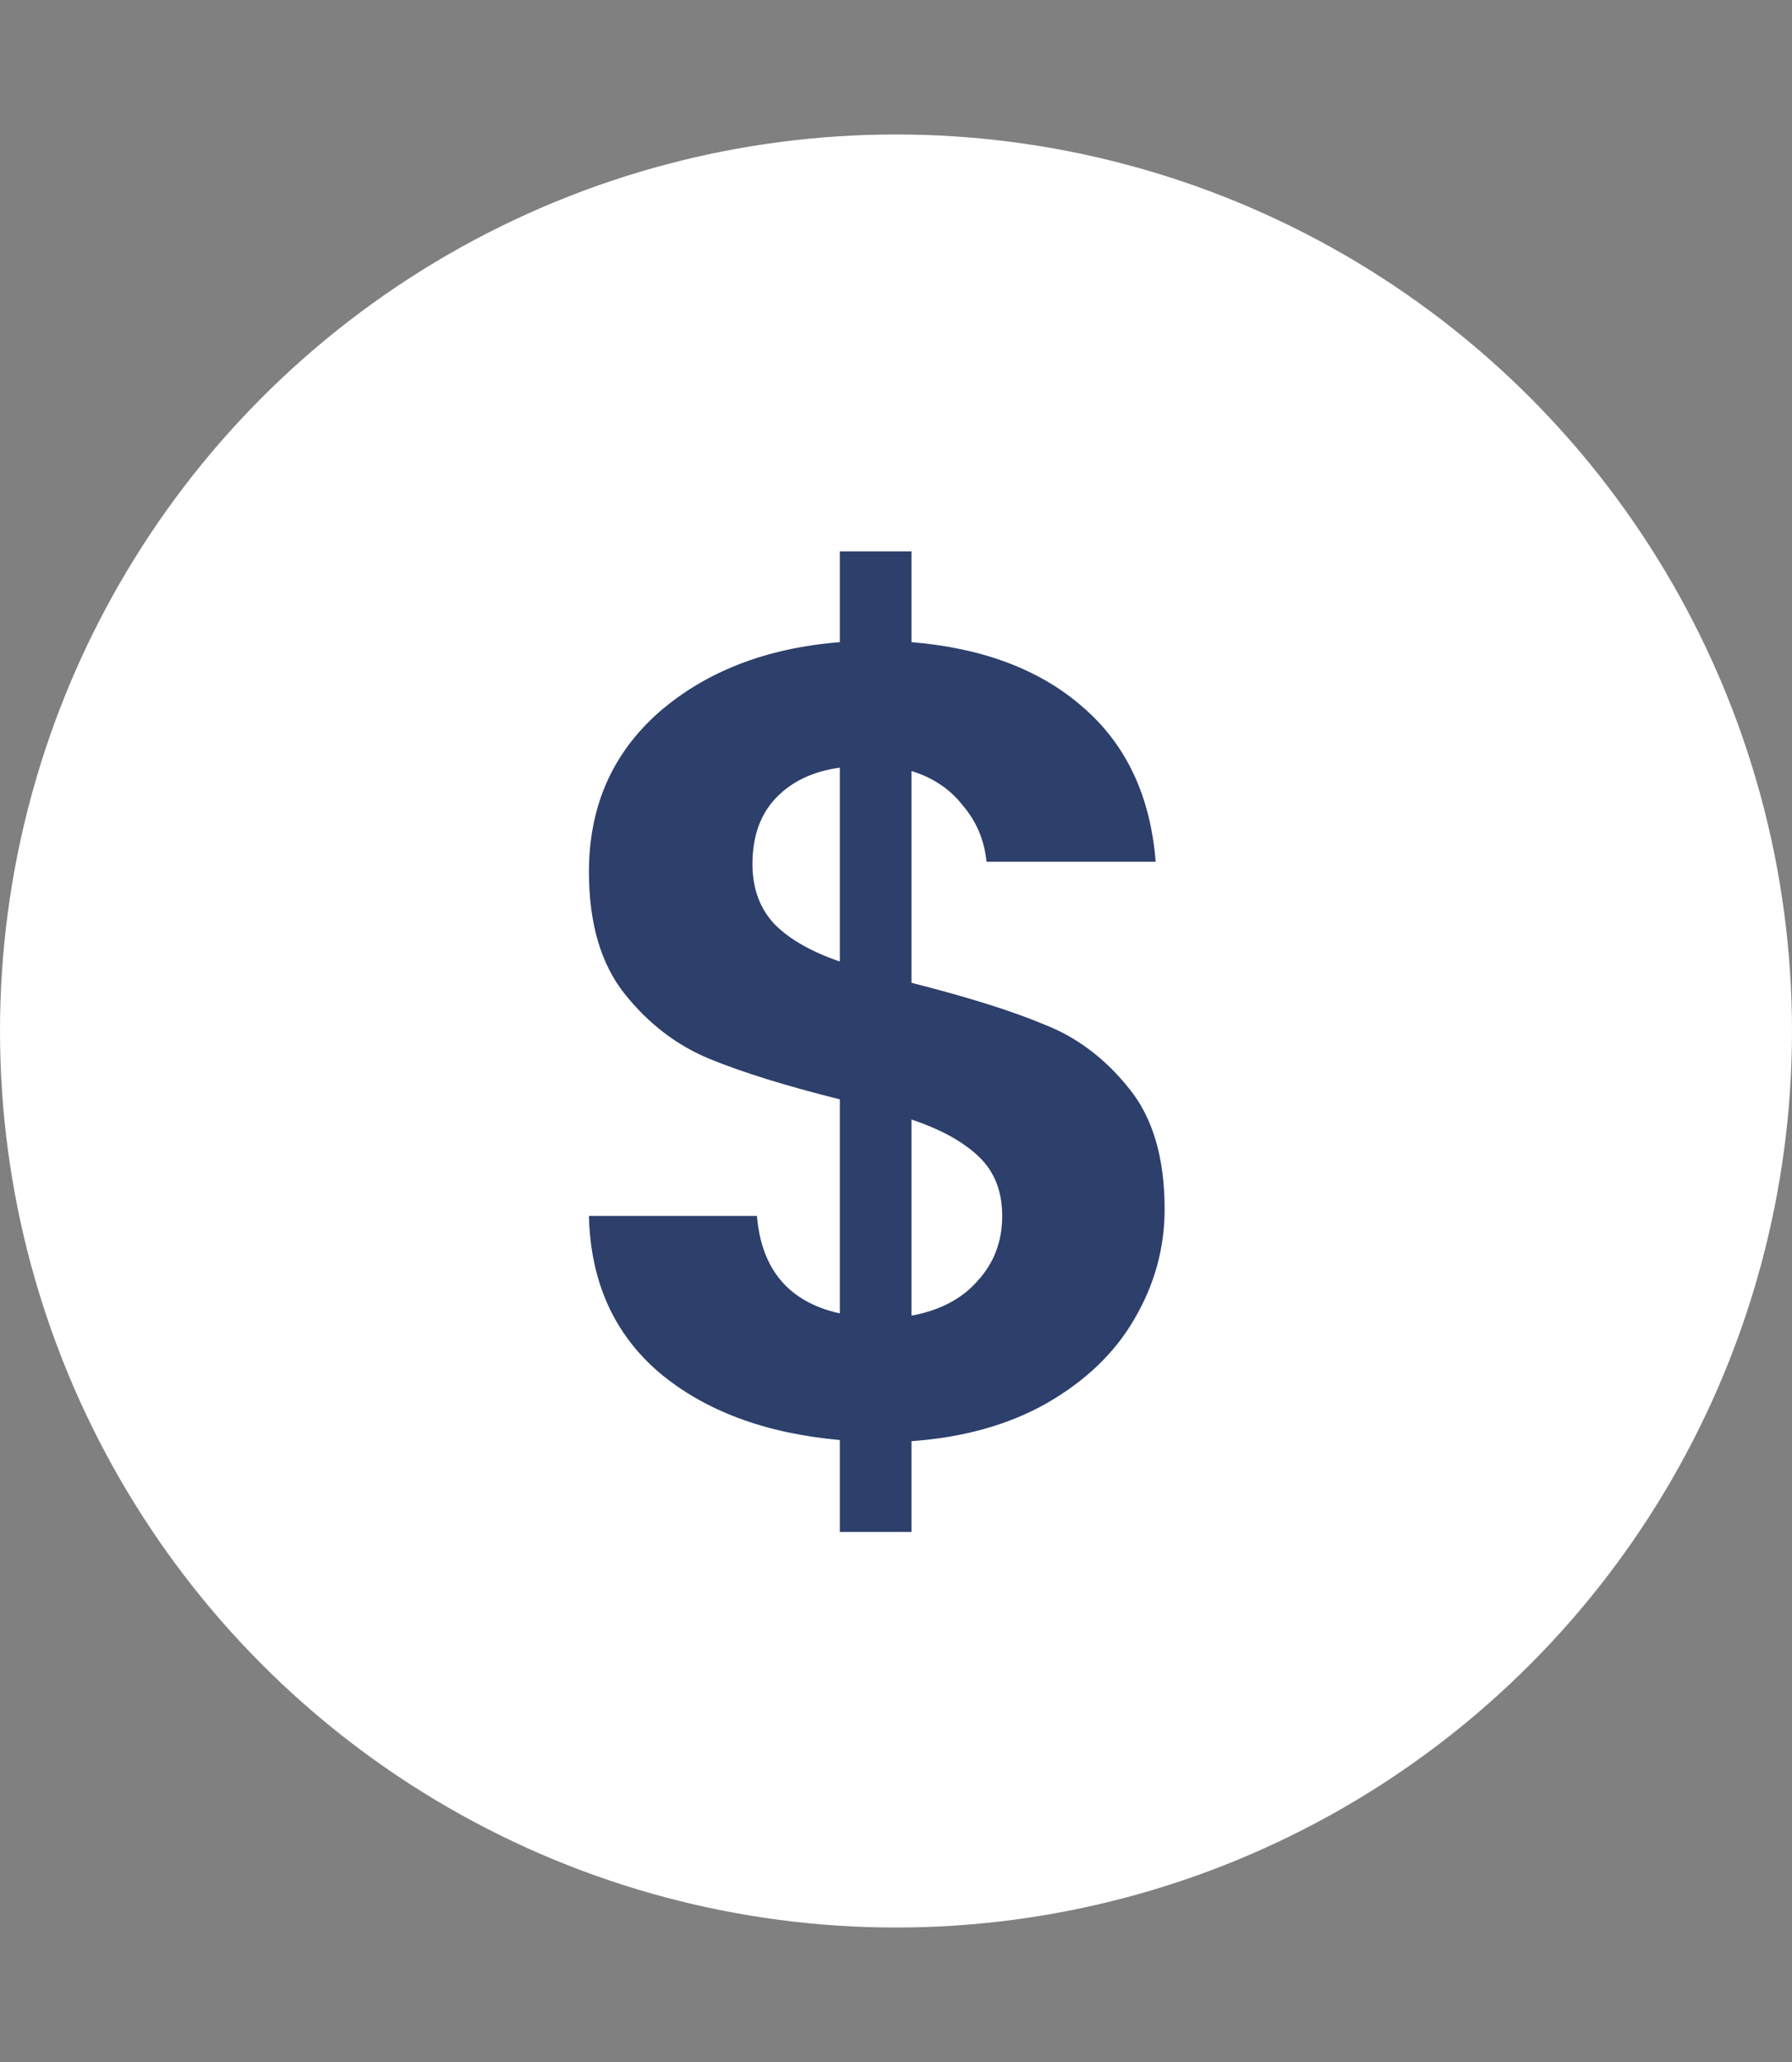 <svg width="40" height="46" viewBox="0 0 40 46" fill="none" xmlns="http://www.w3.org/2000/svg">
<rect x="0" y="0" width="40" height="46" fill="#808080" stroke="none"/>
<circle cx="20" cy="23" r="20" fill="white"/>
<path d="M25.996 26.975C25.996 27.842 25.771 28.658 25.321 29.425C24.888 30.175 24.238 30.8 23.371 31.3C22.521 31.783 21.513 32.067 20.346 32.15V34.175H18.746V32.125C17.08 31.975 15.738 31.475 14.721 30.625C13.705 29.758 13.18 28.592 13.146 27.125H16.896C16.996 28.325 17.613 29.05 18.746 29.3V24.525C17.546 24.225 16.58 23.925 15.846 23.625C15.113 23.325 14.48 22.842 13.946 22.175C13.413 21.508 13.146 20.6 13.146 19.45C13.146 18 13.663 16.817 14.696 15.9C15.746 14.983 17.096 14.458 18.746 14.325V12.3H20.346V14.325C21.946 14.458 23.221 14.942 24.171 15.775C25.138 16.608 25.68 17.758 25.796 19.225H22.021C21.971 18.742 21.796 18.325 21.496 17.975C21.213 17.608 20.83 17.35 20.346 17.2V21.925C21.596 22.242 22.58 22.55 23.296 22.85C24.03 23.133 24.663 23.608 25.196 24.275C25.73 24.925 25.996 25.825 25.996 26.975ZM16.796 19.275C16.796 19.825 16.963 20.275 17.296 20.625C17.63 20.958 18.113 21.233 18.746 21.45V17.125C18.146 17.208 17.671 17.433 17.321 17.8C16.971 18.167 16.796 18.658 16.796 19.275ZM20.346 29.35C20.98 29.233 21.471 28.975 21.821 28.575C22.188 28.175 22.371 27.692 22.371 27.125C22.371 26.575 22.196 26.133 21.846 25.8C21.496 25.467 20.996 25.192 20.346 24.975V29.35Z" fill="#2D3F6B"/>
</svg>
